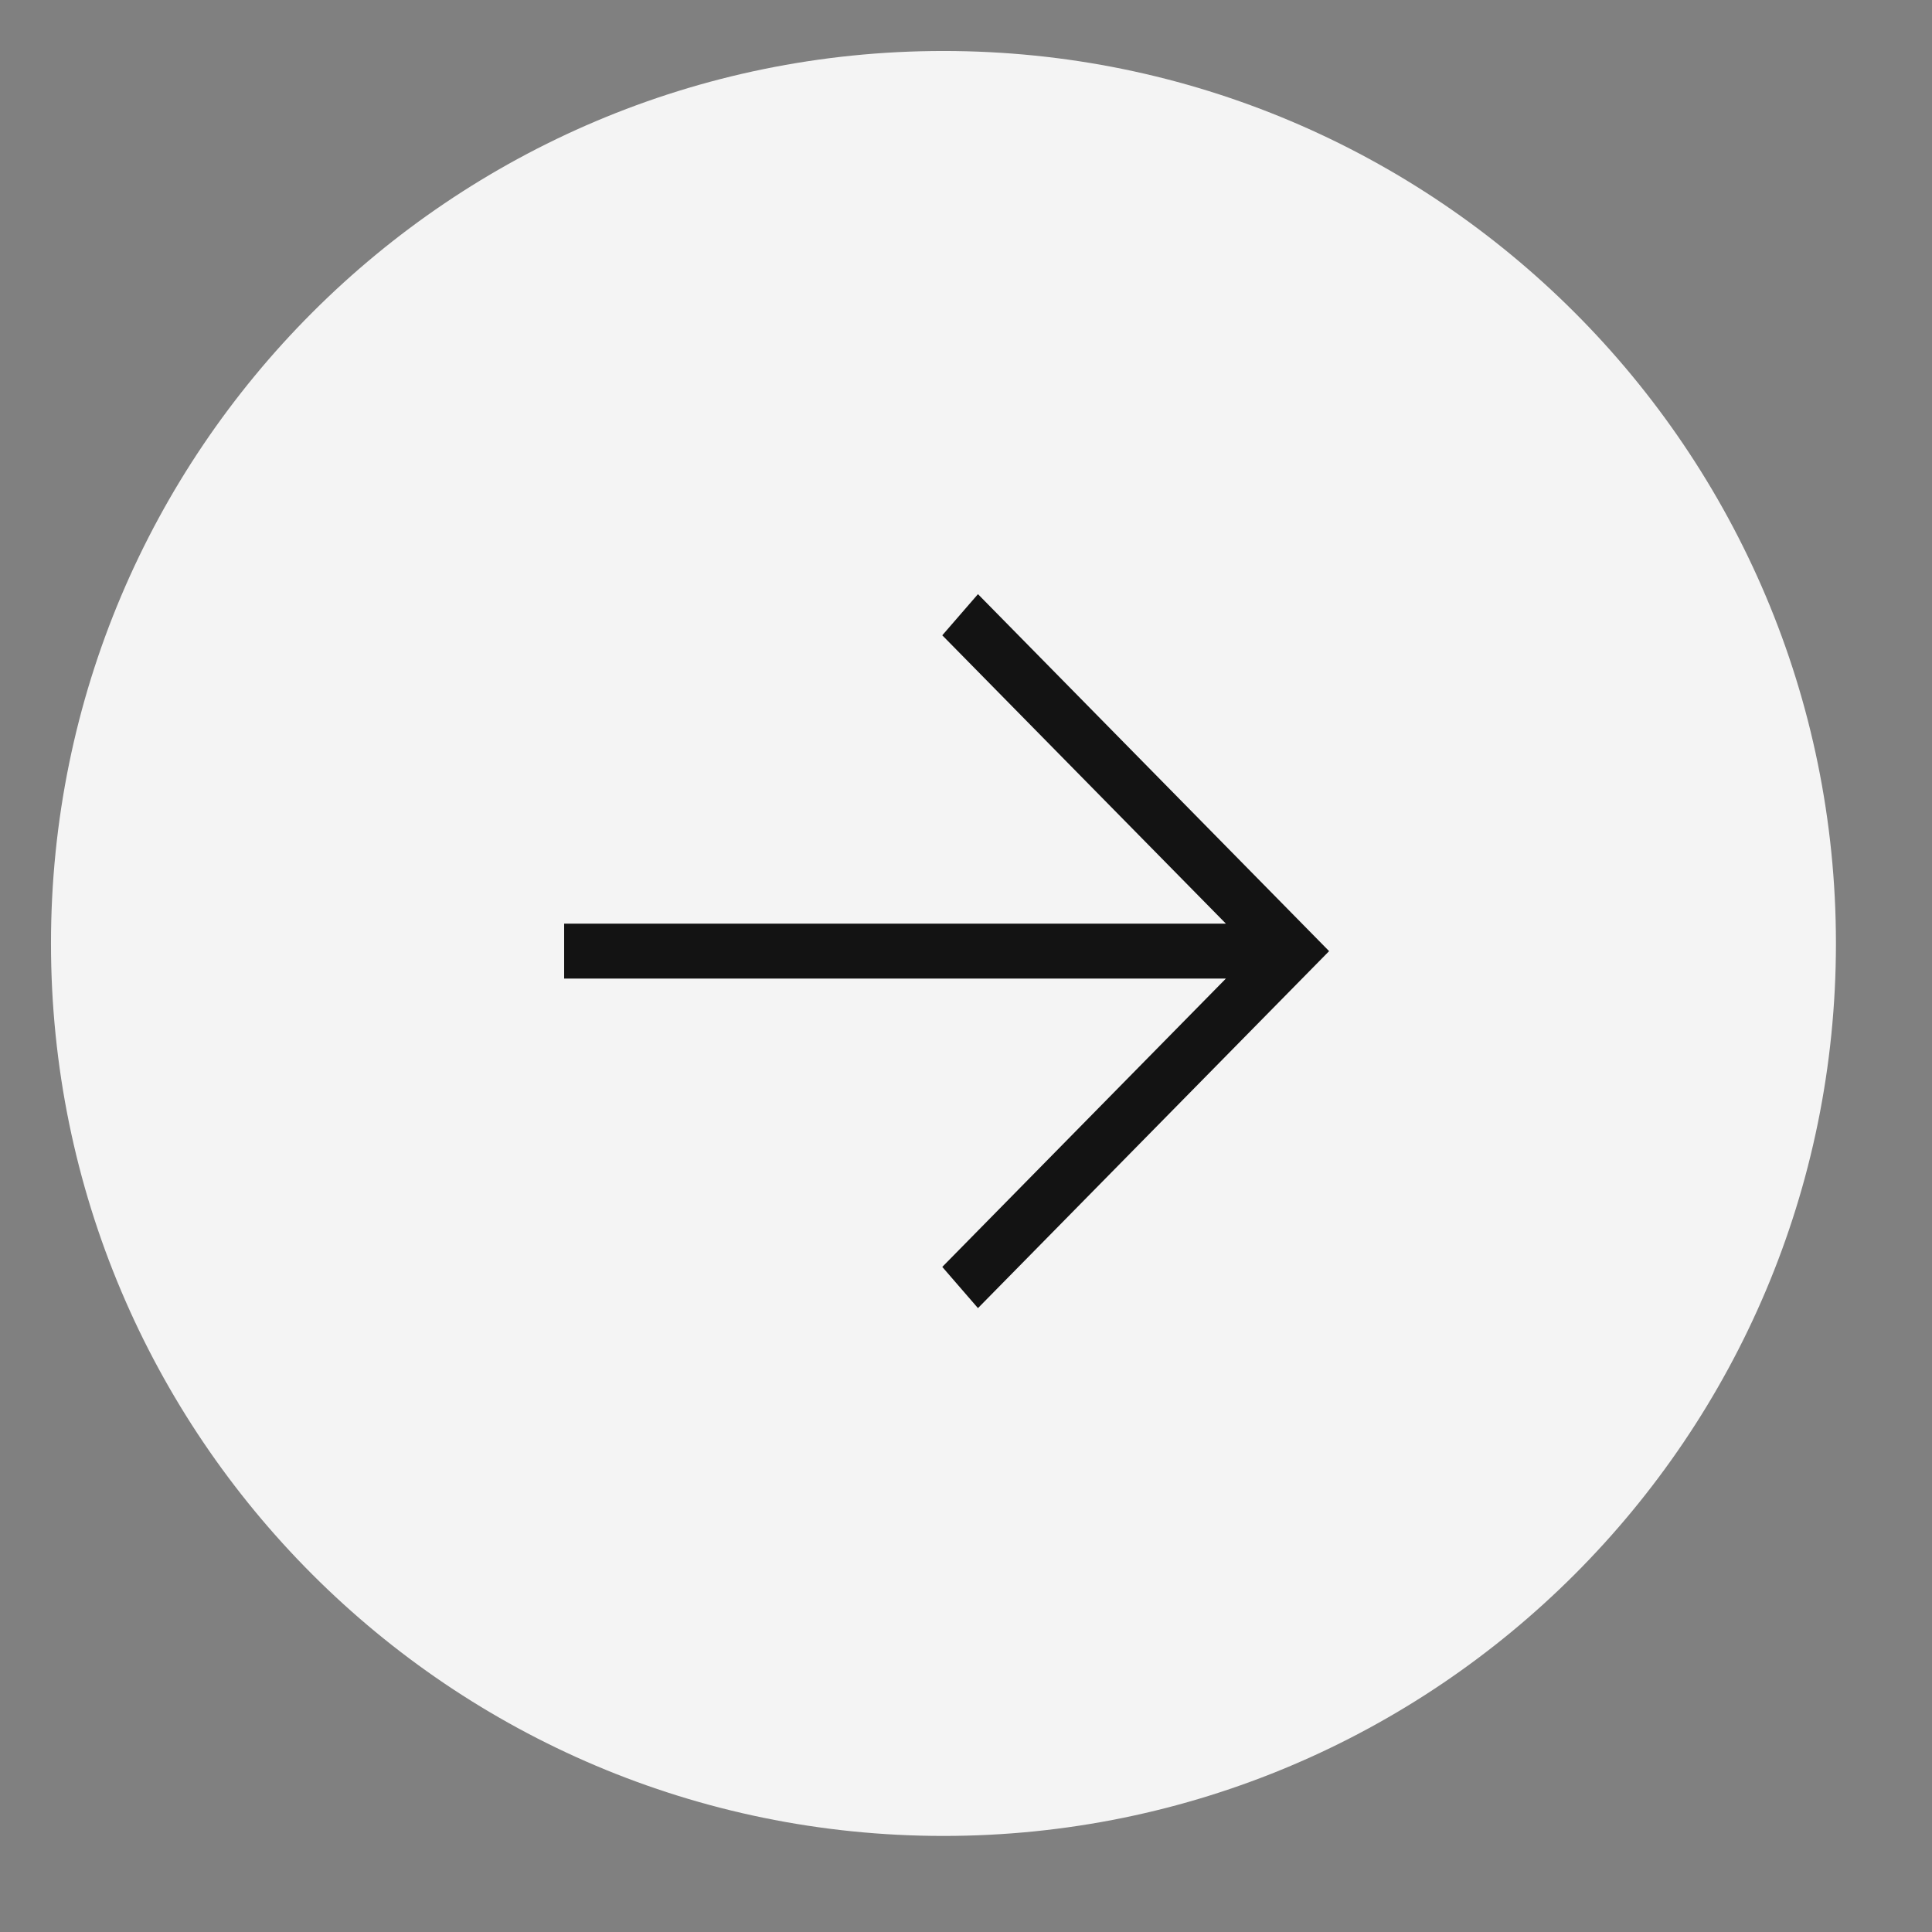 <?xml version="1.0" encoding="UTF-8"?> <svg xmlns="http://www.w3.org/2000/svg" width="36" height="36" viewBox="0 0 36 36" fill="none"><rect x="0" y="0" width="36" height="36" fill="#808080" stroke="none"/><g clip-path="url(#clip0_101_76)"><path d="M34.21 17.58C34.21 8.396 26.764 0.95 17.58 0.95C8.396 0.95 0.95 8.396 0.95 17.58C0.95 26.764 8.396 34.21 17.58 34.21C26.764 34.21 34.21 26.764 34.21 17.58Z" fill="#F4F4F4"></path><path d="M10.512 18.234L22.843 18.234L17.558 23.607L18.223 24.375L24.766 17.723L18.223 11.071L17.558 11.838L22.843 17.211L10.512 17.211L10.512 18.234Z" fill="#131313"></path></g><defs><clipPath id="clip0_101_76"><rect width="35.15" height="35.16" fill="white"></rect></clipPath></defs></svg> 